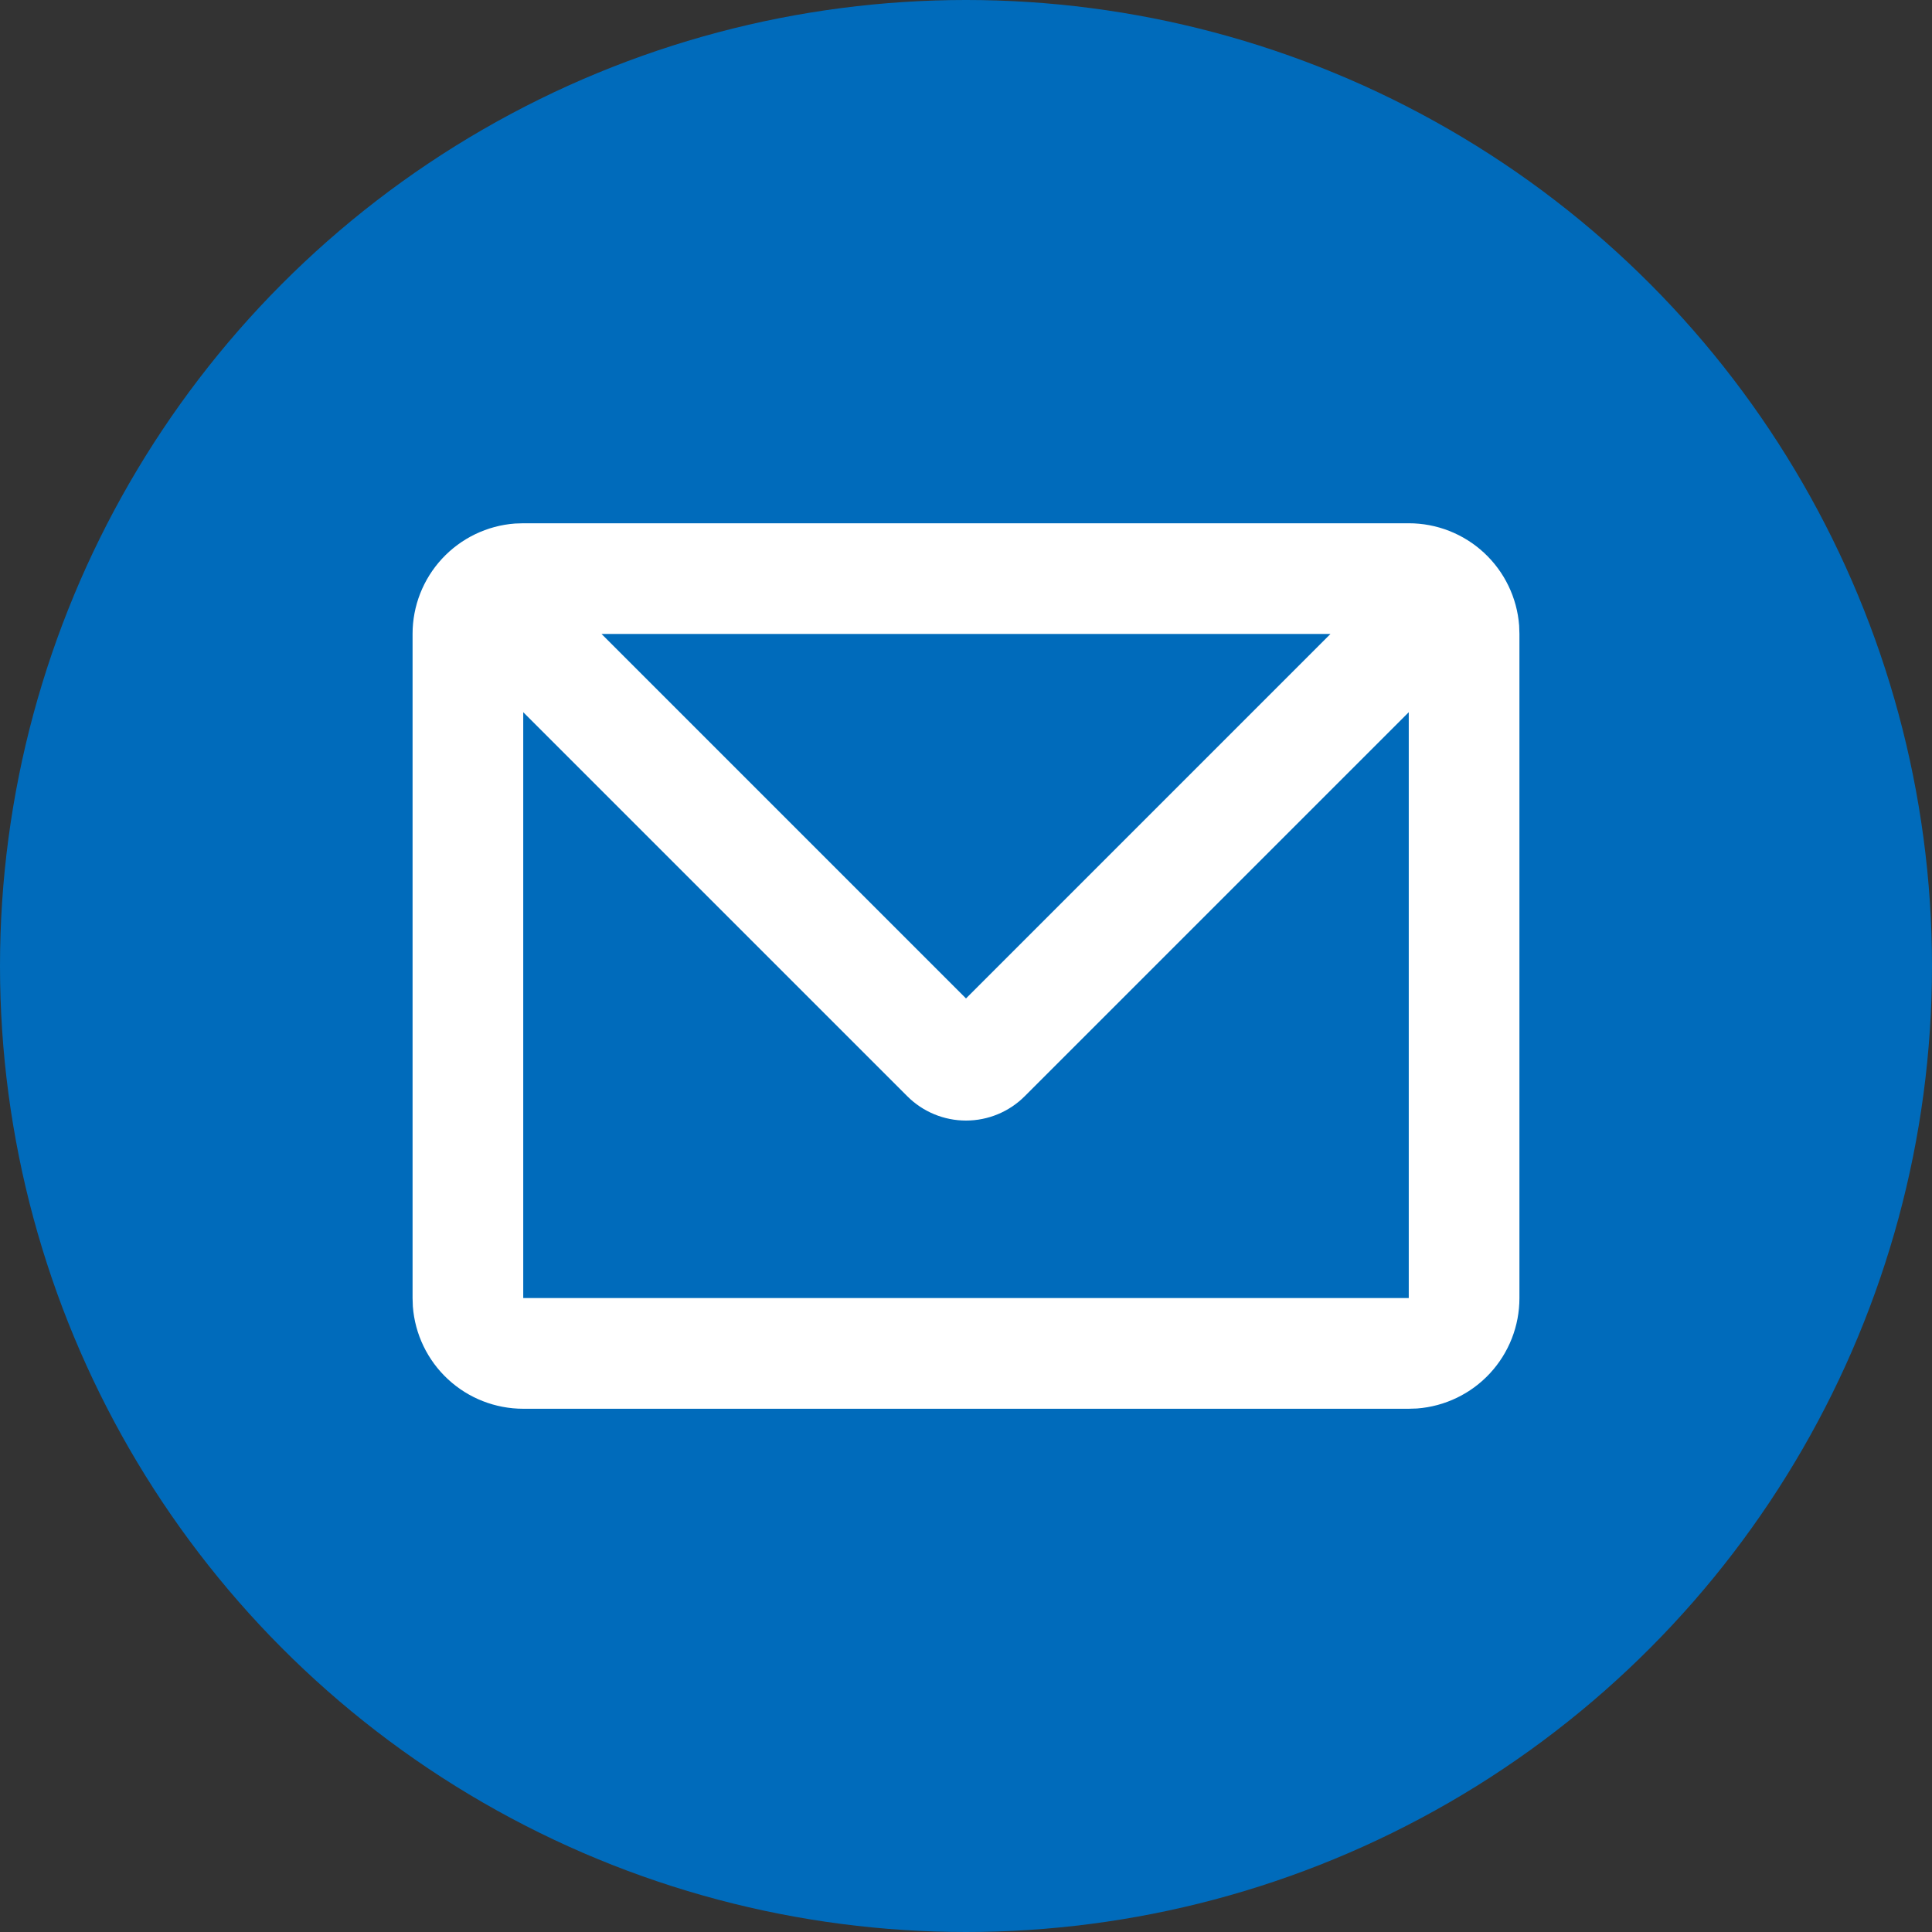 <svg width="64" height="64" viewBox="0 0 64 64" fill="none" xmlns="http://www.w3.org/2000/svg">
<rect x="0" y="0" width="64" height="64" fill="#333333" stroke="none"/>
<circle cx="32" cy="32" r="32" fill="#006BBB"/>
<g clip-path="url(#clip0_37_577)">
<path d="M46.667 17.334C47.592 17.333 48.483 17.683 49.161 18.312C49.839 18.941 50.255 19.803 50.324 20.725L50.333 21V43C50.334 43.925 49.984 44.816 49.355 45.495C48.726 46.173 47.864 46.588 46.942 46.658L46.667 46.667H17.333C16.408 46.667 15.517 46.318 14.839 45.689C14.161 45.06 13.745 44.198 13.676 43.275L13.667 43V21C13.666 20.075 14.016 19.184 14.645 18.506C15.274 17.828 16.136 17.412 17.058 17.343L17.333 17.334H46.667ZM46.667 23.593L33.943 36.316C33.428 36.831 32.729 37.12 32 37.12C31.271 37.12 30.572 36.831 30.057 36.316L17.333 23.593V43H46.667V23.593ZM44.074 21H19.926L32 33.075L44.074 21Z" fill="white"/>
</g>
<defs>
<clipPath id="clip0_37_577">
<rect width="44" height="44" fill="white" transform="translate(10 10)"/>
</clipPath>
</defs>
</svg>
